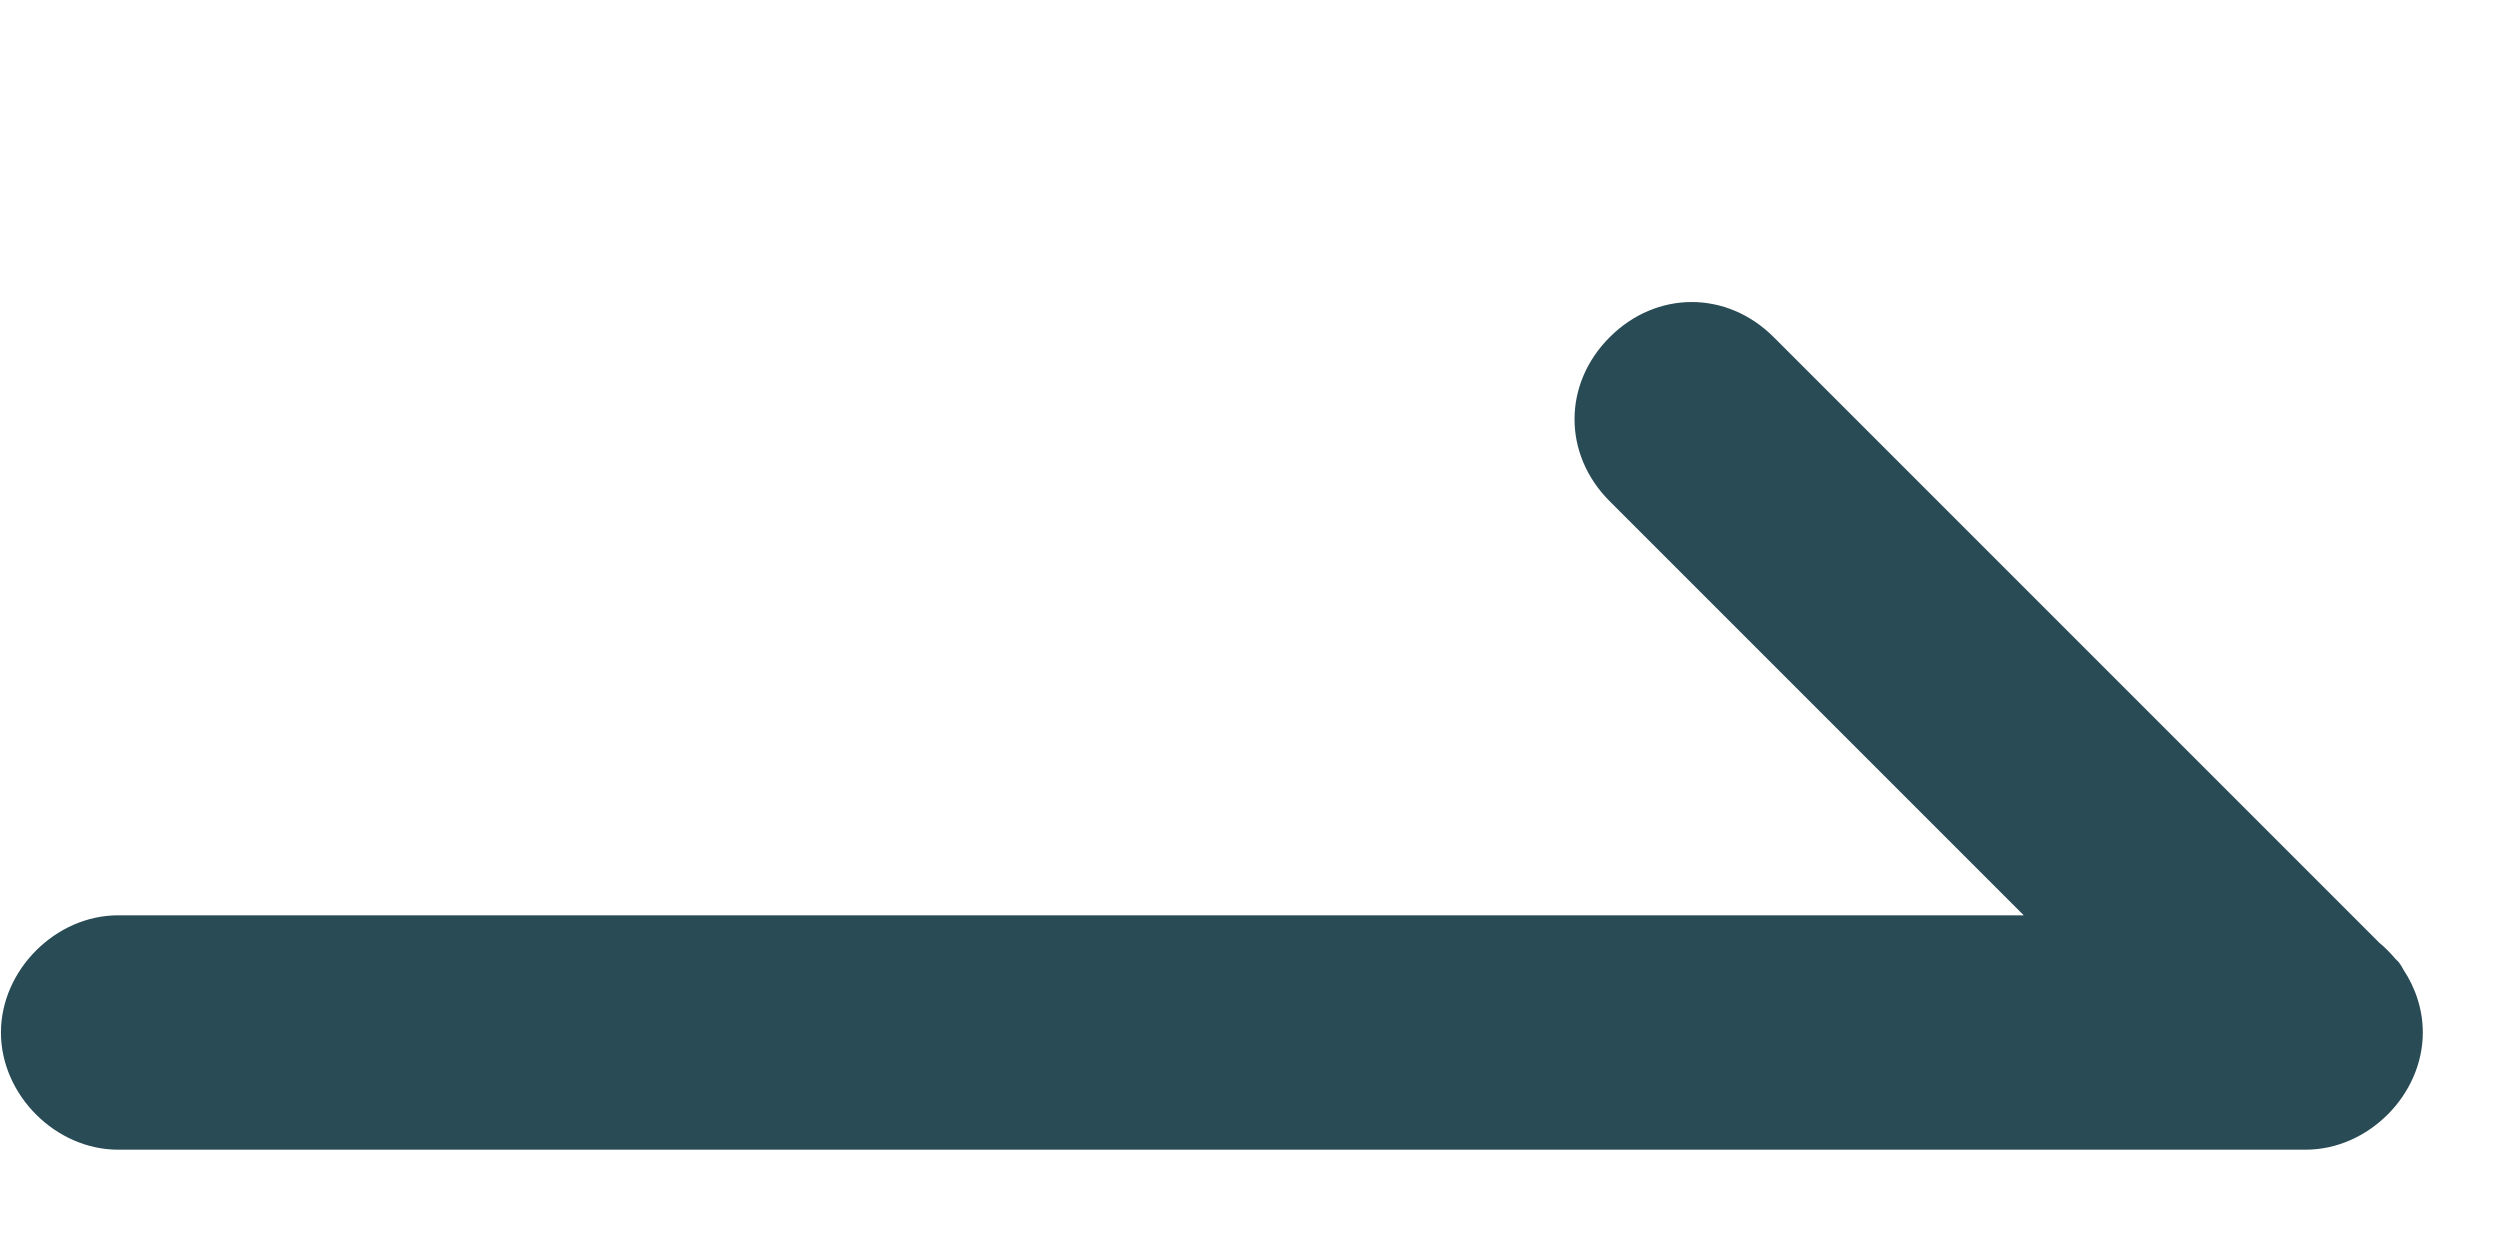 <svg width="8" height="4" viewBox="0 0 8 4" fill="none" xmlns="http://www.w3.org/2000/svg">
<path fill-rule="evenodd" clip-rule="evenodd" d="M7.691 3.103C7.73 3.162 7.753 3.231 7.753 3.304C7.753 3.504 7.578 3.679 7.378 3.679H0.378C0.178 3.679 0.003 3.504 0.003 3.304C0.003 3.104 0.178 2.929 0.378 2.929H6.476L5.151 1.604C5.001 1.454 5.001 1.229 5.151 1.079C5.301 0.929 5.526 0.929 5.676 1.079L7.614 3.017C7.632 3.032 7.649 3.049 7.665 3.068L7.676 3.079C7.682 3.087 7.687 3.095 7.691 3.103Z" fill="#284B55"/>
</svg>
